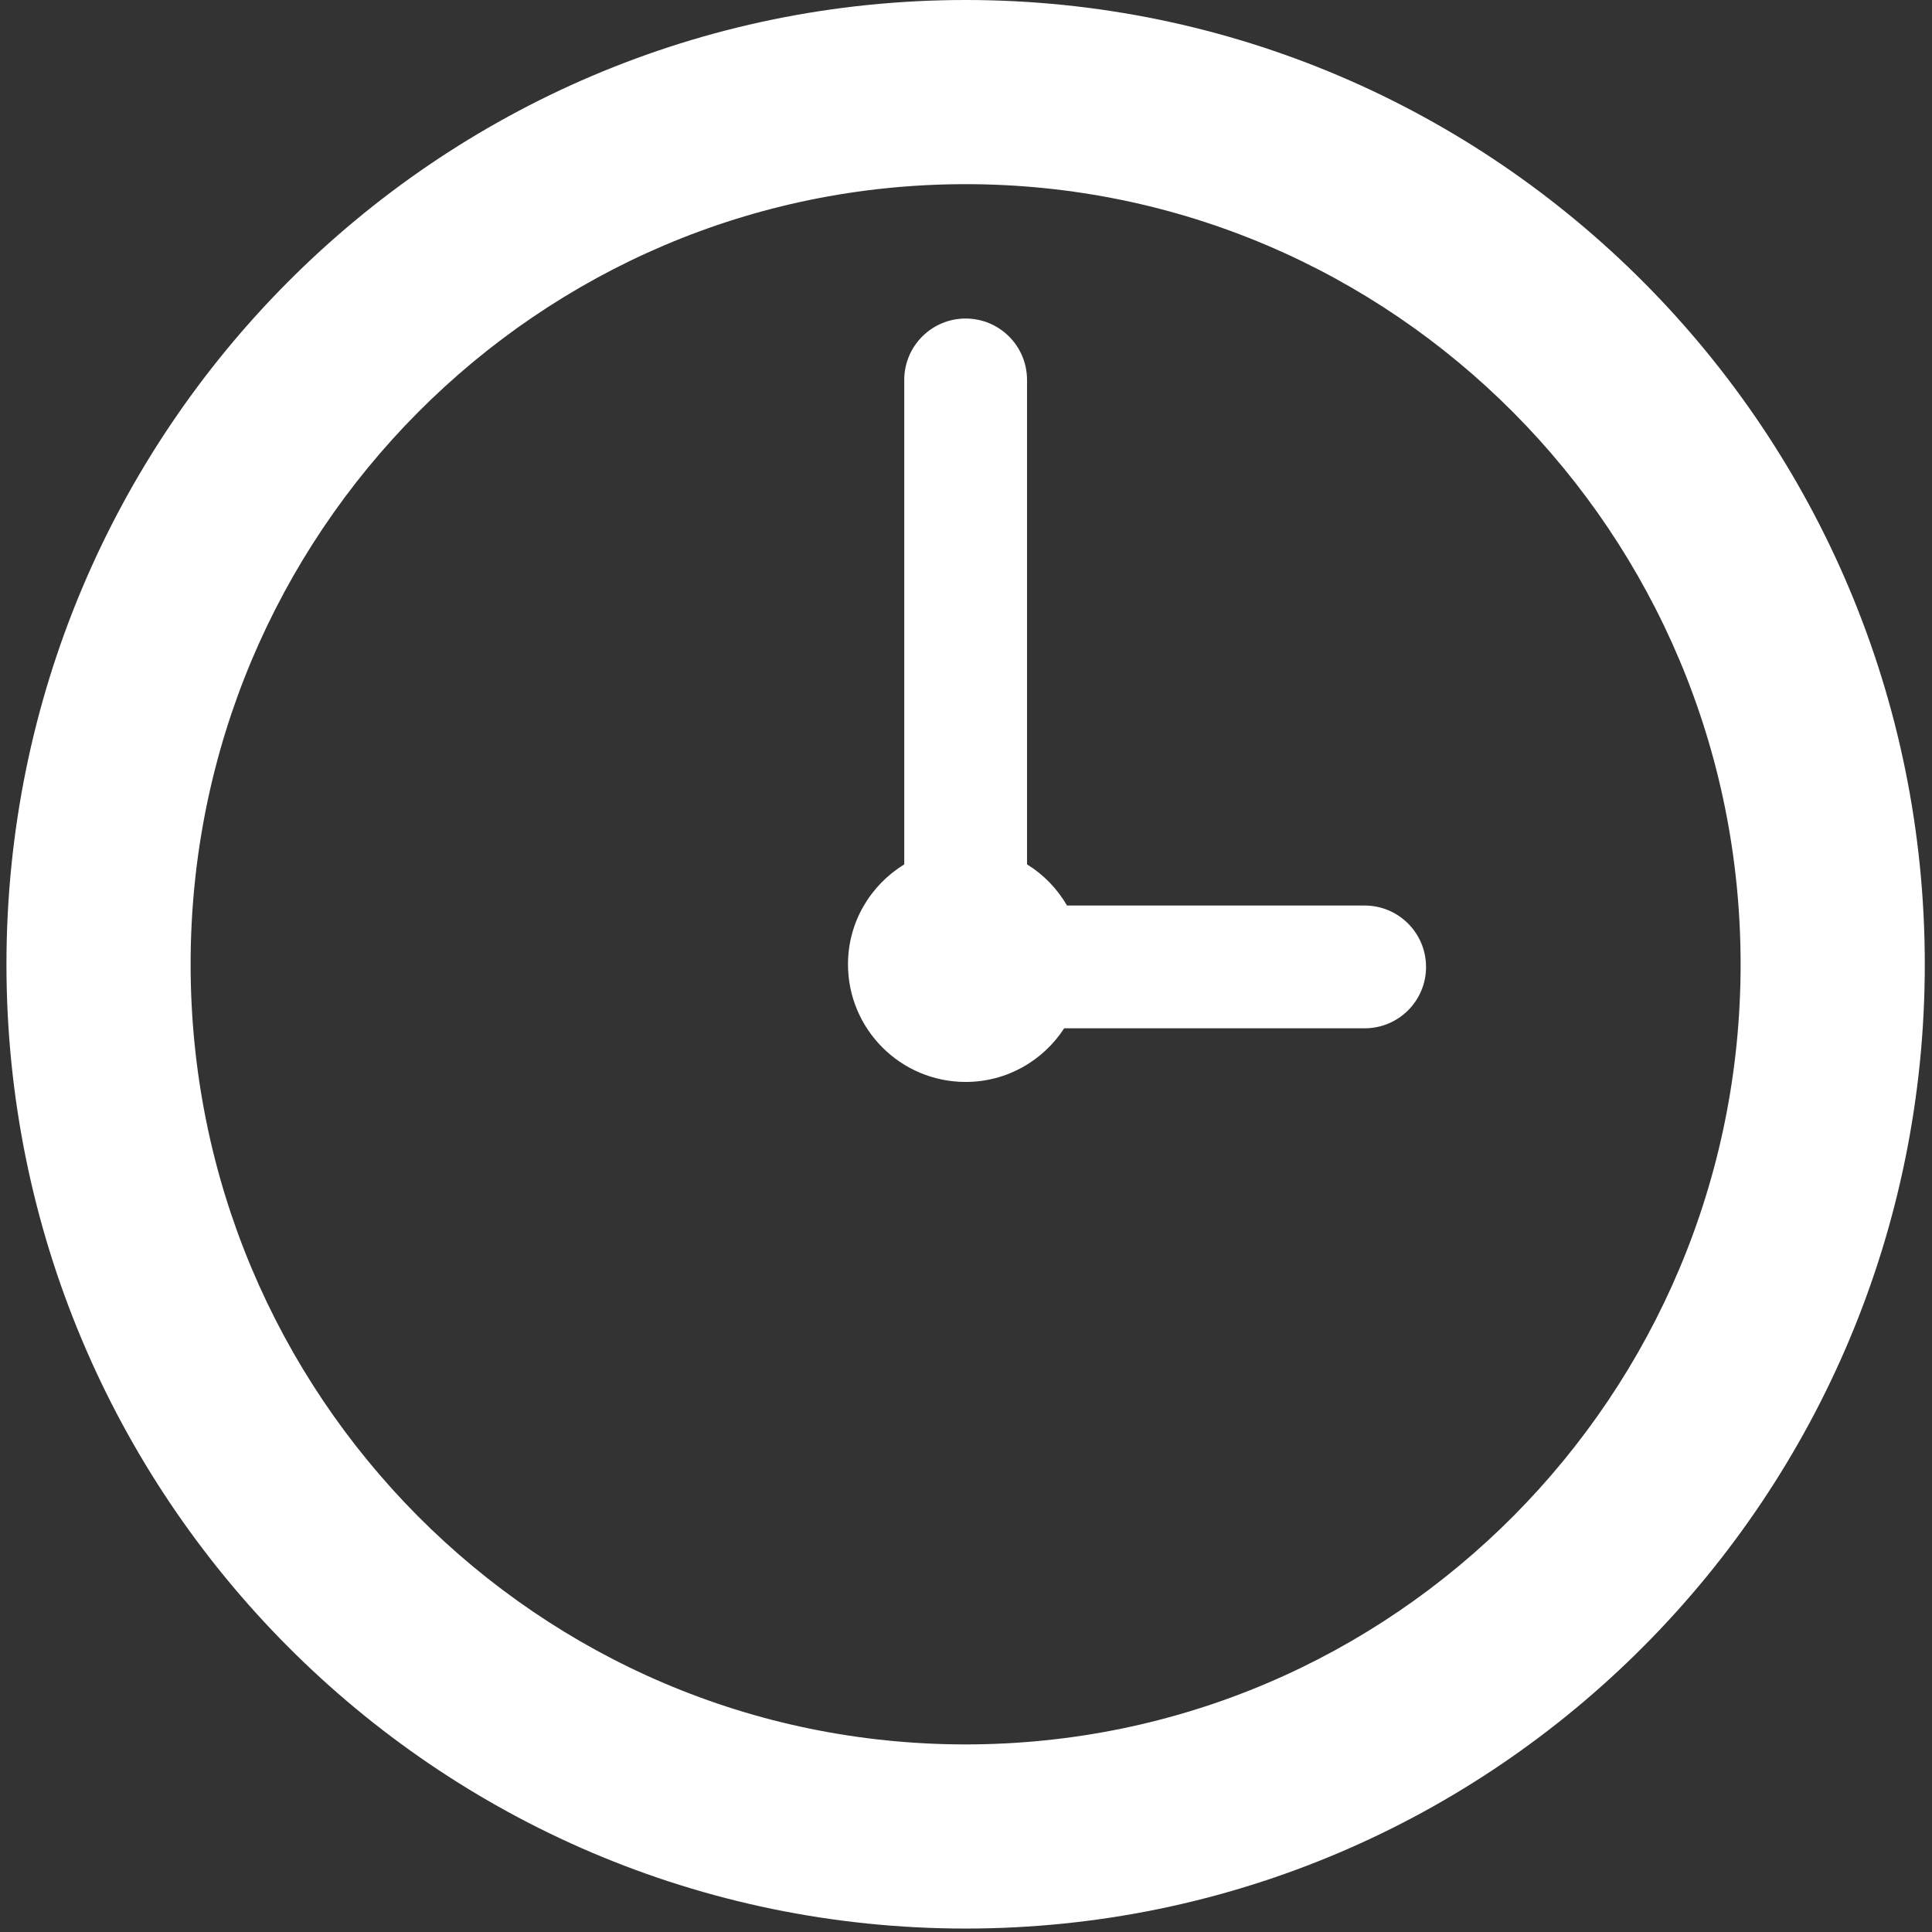 <?xml version="1.0" encoding="utf-8"?>
<!-- Generator: Adobe Illustrator 14.0.0, SVG Export Plug-In  -->
<!DOCTYPE svg PUBLIC "-//W3C//DTD SVG 1.1//EN" "http://www.w3.org/Graphics/SVG/1.1/DTD/svg11.dtd">
<svg version="1.1"
	 xmlns="http://www.w3.org/2000/svg" xmlns:xlink="http://www.w3.org/1999/xlink" xmlns:a="http://ns.adobe.com/AdobeSVGViewerExtensions/3.0/"
	 x="0px" y="0px" width="100px" height="100px" viewBox="-0.334 0 100 100" enable-background="new -0.334 0 100 100"
	 xml:space="preserve">
<rect x="-0.334" y="0" width="100" height="100" fill="#333333" stroke="none"/>
<defs>
</defs>
<path fill="#FFFFFF" d="M70.299,46.87H54.895c-0.51-0.873-1.215-1.603-2.07-2.13V19.665c0-1.755-1.422-3.178-3.177-3.178
	s-3.178,1.423-3.178,3.178V44.74c-1.741,1.07-2.912,2.977-2.912,5.172c0,3.363,2.726,6.089,6.09,6.089
	c2.14,0,4.013-1.106,5.099-2.776h15.553c1.756,0,3.178-1.422,3.178-3.177C73.477,48.292,72.055,46.87,70.299,46.87z M49.647,0
	C22.204,0.007,0,22.366,0,49.912c0,27.545,22.204,49.904,49.647,49.91c27.44-0.006,49.646-22.365,49.646-49.91
	C99.293,22.366,77.088,0.007,49.647,0z M77.998,78.473c-7.275,7.312-17.268,11.814-28.351,11.818
	c-11.085-0.004-21.079-4.506-28.355-11.818c-7.27-7.318-11.759-17.387-11.76-28.561c0.001-11.173,4.49-21.243,11.76-28.562
	c7.276-7.312,17.271-11.814,28.355-11.818c11.083,0.004,21.075,4.506,28.351,11.818c7.271,7.318,11.76,17.389,11.762,28.562
	C89.758,61.086,85.27,71.154,77.998,78.473z"/>
</svg>
